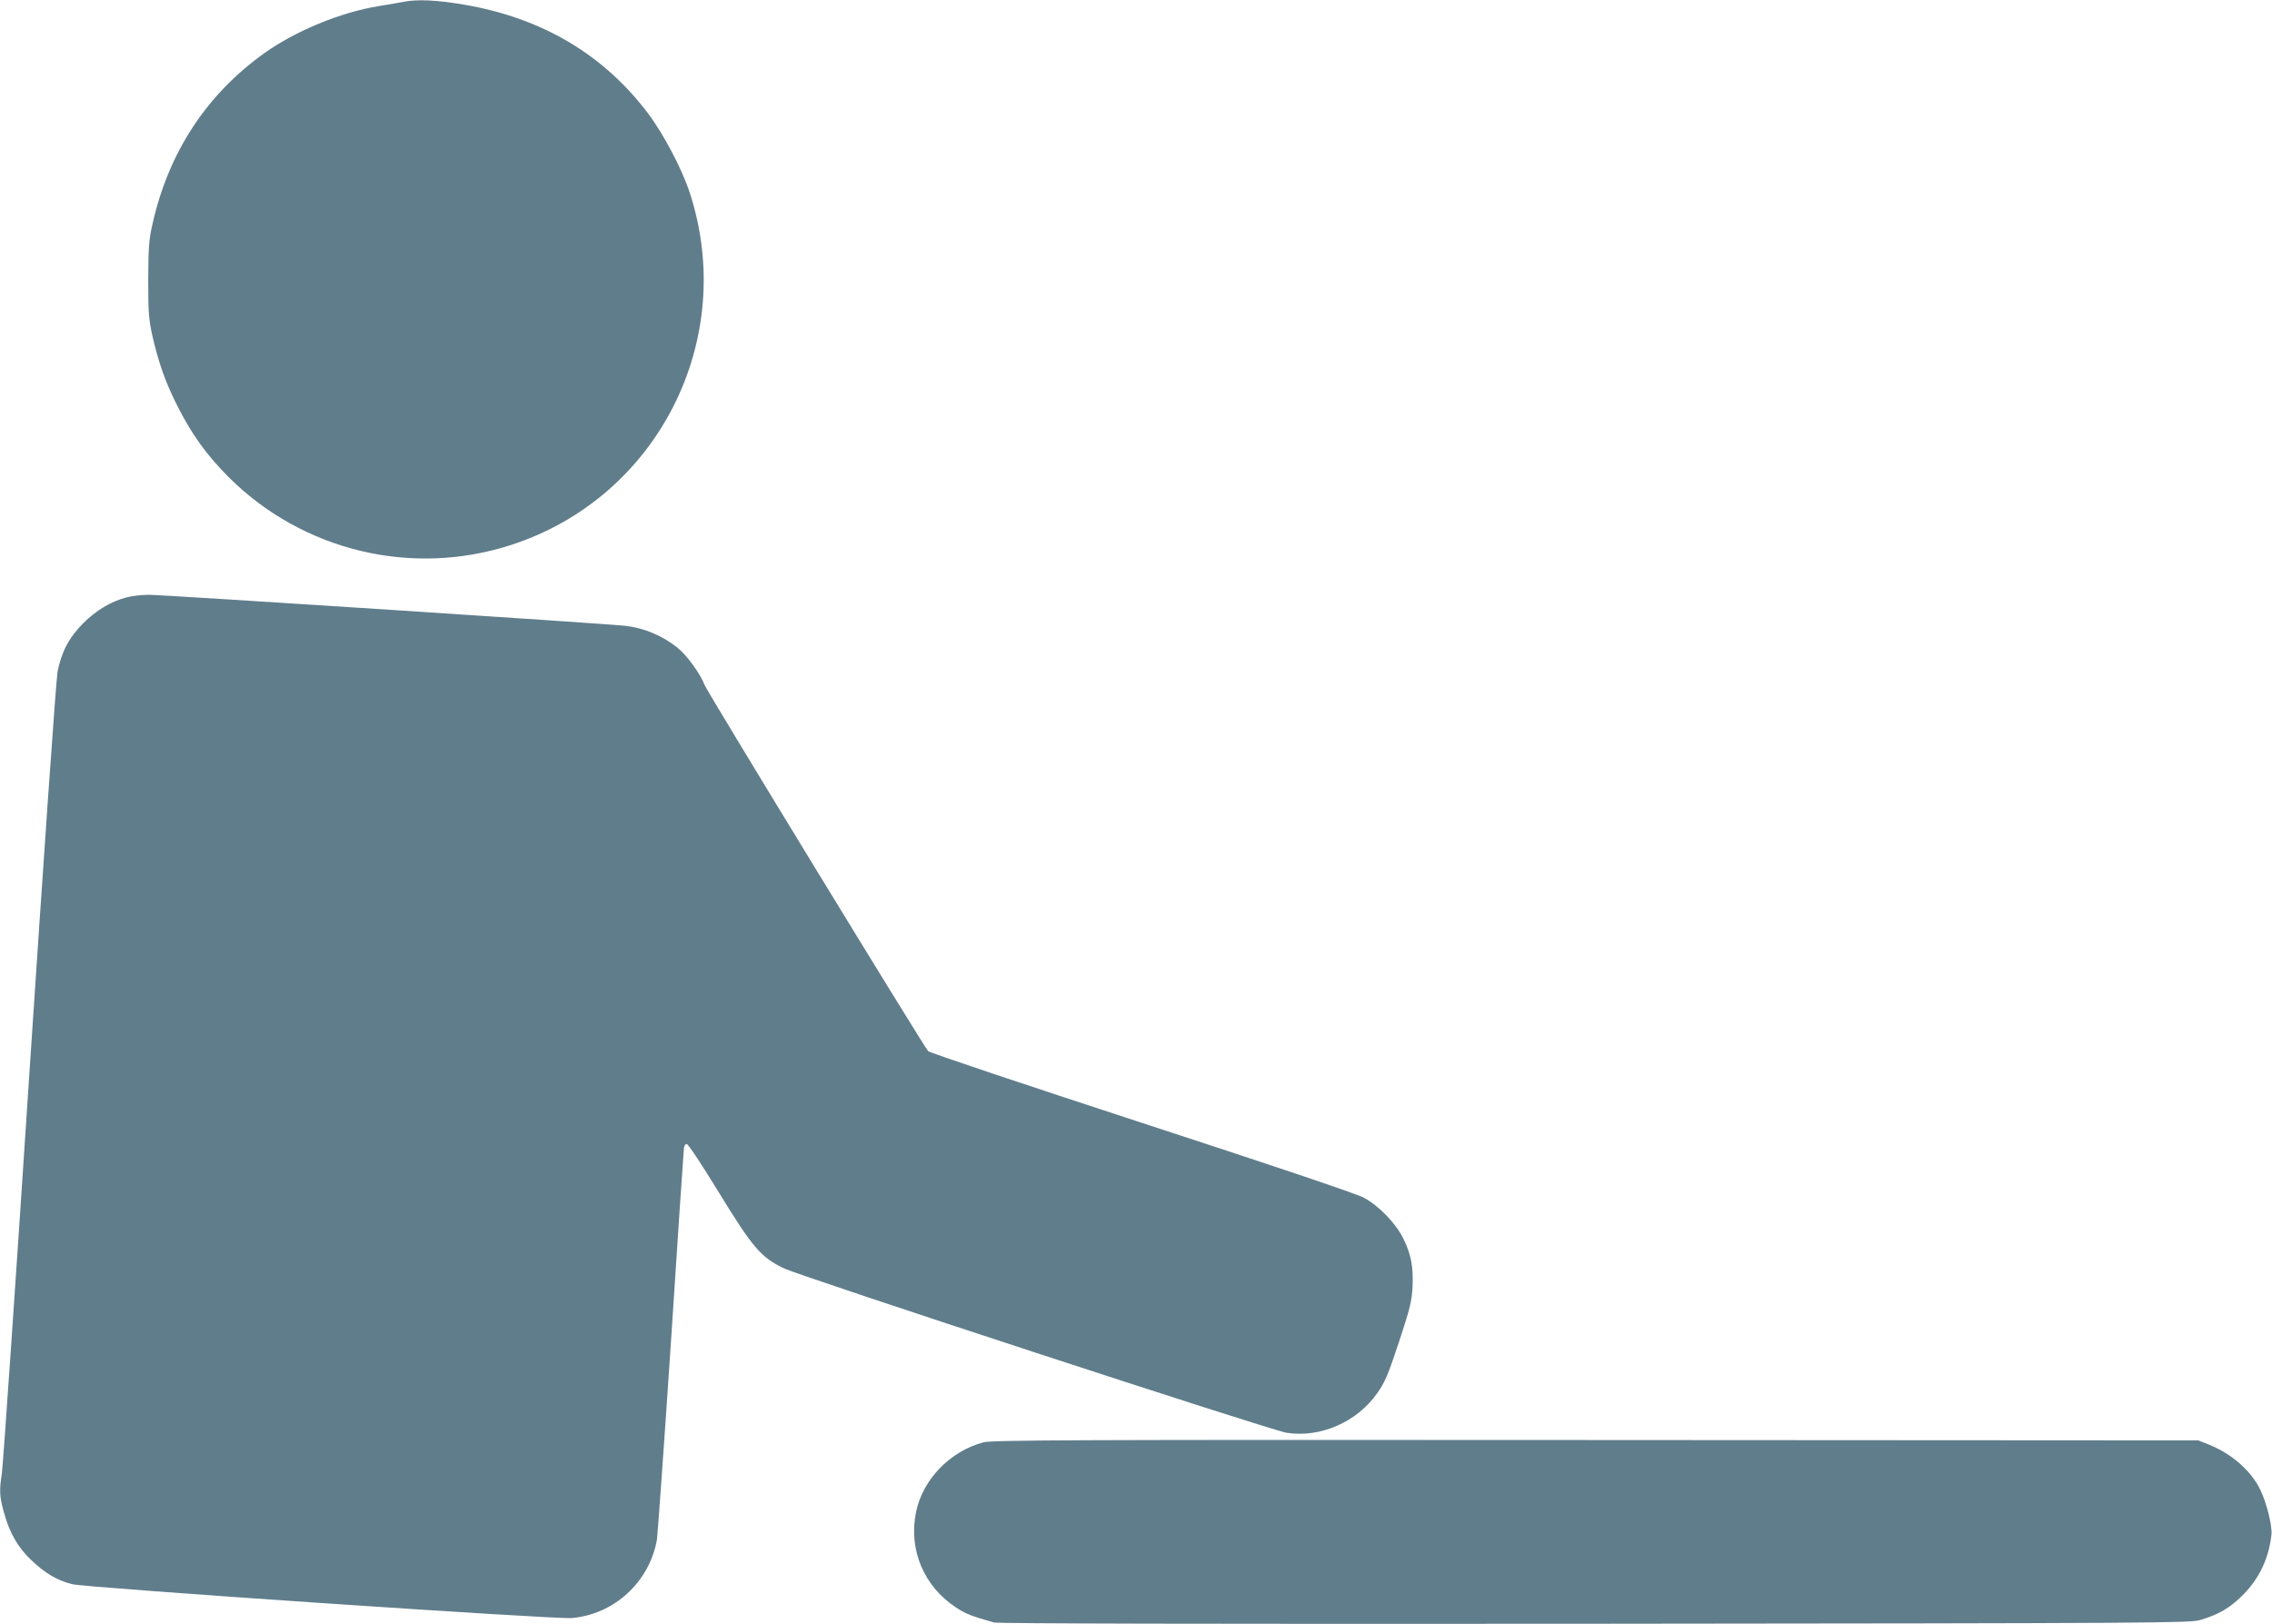 <?xml version="1.0" standalone="no"?>
<!DOCTYPE svg PUBLIC "-//W3C//DTD SVG 20010904//EN"
 "http://www.w3.org/TR/2001/REC-SVG-20010904/DTD/svg10.dtd">
<svg version="1.0" xmlns="http://www.w3.org/2000/svg"
 width="1280pt" height="915pt" viewBox="0 0 1280 915"
 preserveAspectRatio="xMidYMid meet">
<g transform="translate(0,915) scale(0.1,-0.1)"
fill="#607d8b" stroke="none">
<path d="M2275 9140 c-22 -4 -87 -16 -145 -25 -212 -35 -465 -139 -640 -264
-328 -234 -542 -562 -632 -968 -19 -83 -22 -130 -23 -308 0 -185 3 -223 23
-315 35 -153 76 -270 144 -402 79 -156 162 -271 283 -393 418 -419 1036 -568
1598 -384 826 269 1274 1159 1002 1986 -43 131 -147 329 -234 444 -251 333
-600 539 -1038 613 -152 26 -262 31 -338 16z"/>
<path d="M711 5784 c-87 -23 -171 -74 -242 -145 -80 -80 -124 -164 -145 -275
-8 -44 -78 -1044 -159 -2269 -79 -1204 -149 -2218 -155 -2251 -14 -88 -13
-124 11 -211 31 -116 80 -203 158 -275 76 -72 142 -111 227 -133 76 -20 2718
-199 2815 -191 239 21 437 202 480 441 4 28 40 529 79 1115 38 586 71 1076 73
1090 1 14 8 25 16 25 8 0 90 -124 182 -275 190 -310 237 -364 364 -425 100
-48 2744 -913 2833 -927 190 -30 397 60 511 223 43 60 61 103 122 287 63 191
72 228 77 311 5 110 -7 180 -50 269 -41 87 -140 190 -226 235 -41 22 -519 183
-1252 422 -652 213 -1192 394 -1201 403 -24 25 -1243 2021 -1259 2062 -25 65
-101 169 -153 211 -86 68 -188 111 -292 123 -101 12 -2619 176 -2688 175 -40
0 -96 -7 -126 -15z"/>
<path d="M5540 1024 c-187 -50 -341 -208 -379 -392 -44 -213 44 -422 229 -541
52 -34 84 -46 210 -82 23 -6 1194 -9 3385 -7 3178 3 3353 4 3410 21 105 31
167 67 241 141 92 92 147 208 161 341 5 48 -27 178 -63 252 -51 106 -161 203
-289 254 l-60 24 -3395 2 c-2953 2 -3402 0 -3450 -13z"/>
</g>
</svg>
